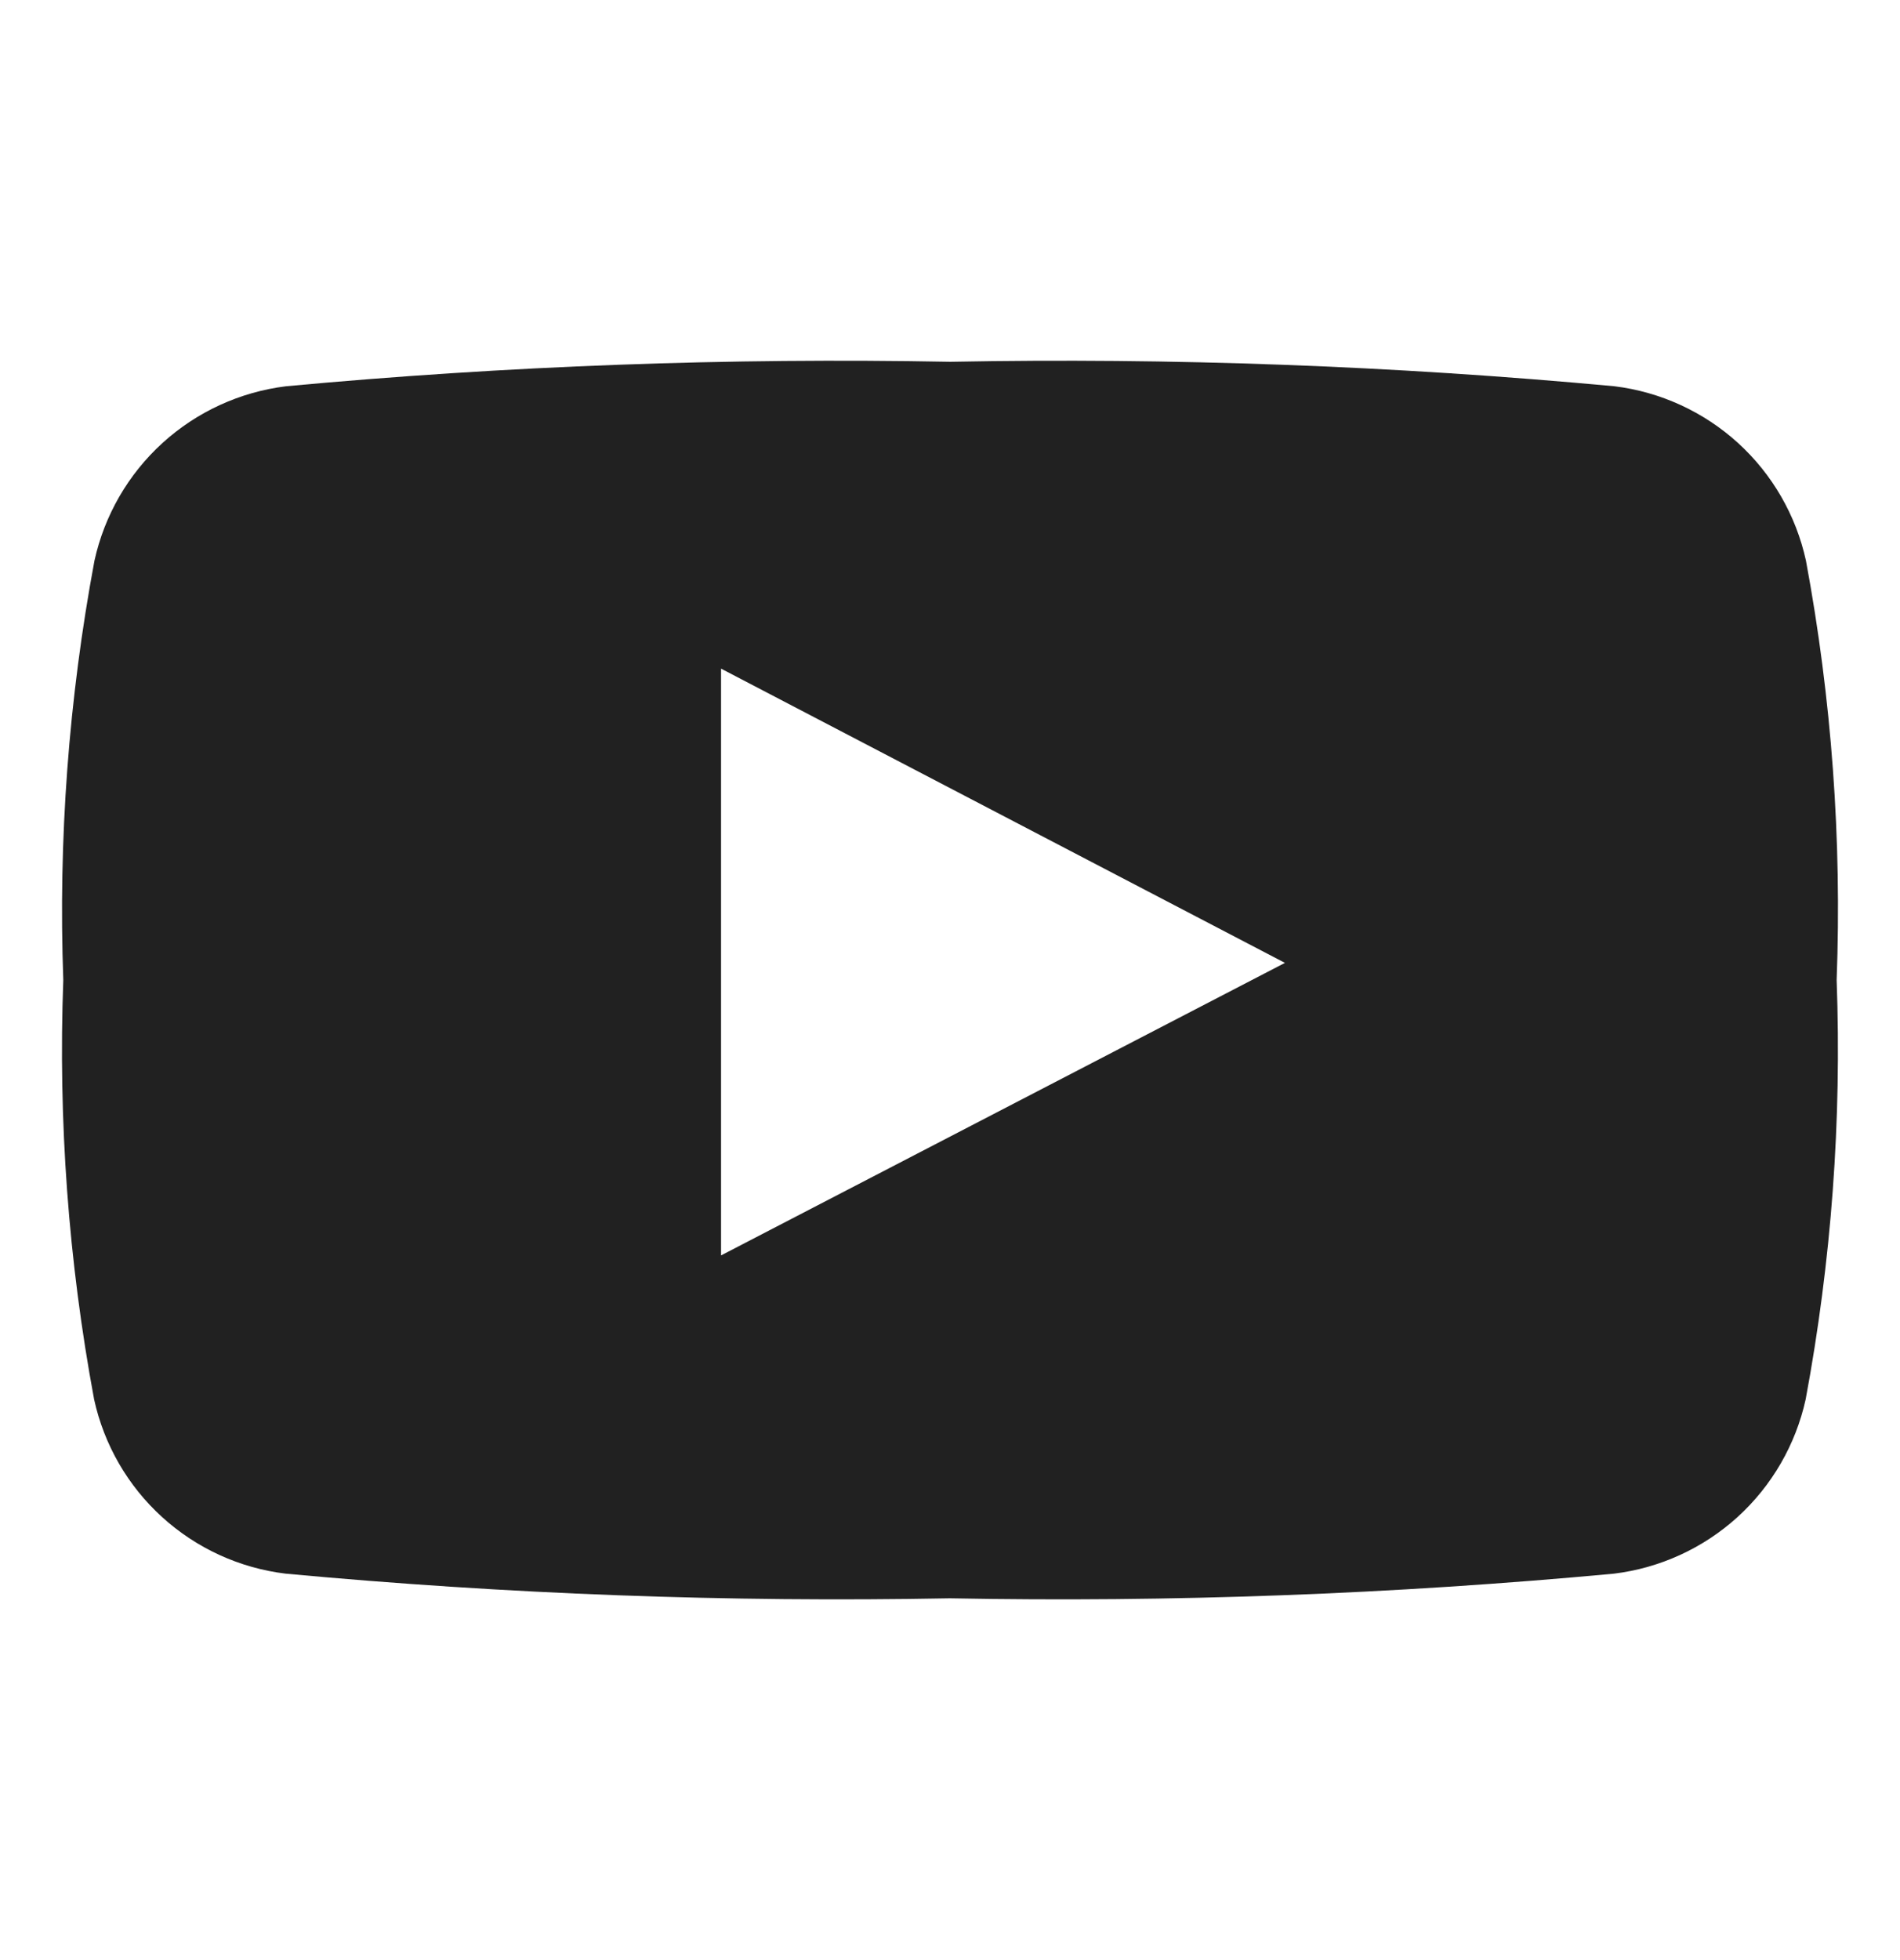 <svg width="32" height="33" viewBox="0 0 32 33" fill="none" xmlns="http://www.w3.org/2000/svg">
<path d="M30.416 9.439C30.249 8.676 29.849 7.983 29.271 7.457C28.693 6.932 27.966 6.598 27.191 6.503C23.473 6.158 19.738 6.021 16.005 6.091C12.271 6.021 8.536 6.158 4.817 6.503C4.042 6.599 3.315 6.932 2.737 7.458C2.159 7.984 1.759 8.676 1.591 9.439C1.156 11.766 0.98 14.134 1.066 16.5C0.978 18.865 1.152 21.233 1.585 23.56C1.752 24.323 2.152 25.016 2.73 25.541C3.308 26.067 4.035 26.4 4.811 26.494C8.529 26.84 12.263 26.979 15.997 26.909C19.73 26.979 23.465 26.84 27.183 26.494C27.958 26.399 28.685 26.066 29.264 25.541C29.842 25.015 30.243 24.323 30.411 23.56C30.845 21.233 31.02 18.866 30.933 16.5C31.022 14.134 30.849 11.766 30.416 9.439ZM12.144 21.136V11.257C15.31 12.908 18.459 14.55 21.641 16.211C18.464 17.858 15.32 19.488 12.144 21.136Z" fill="#212121"/>
</svg>

